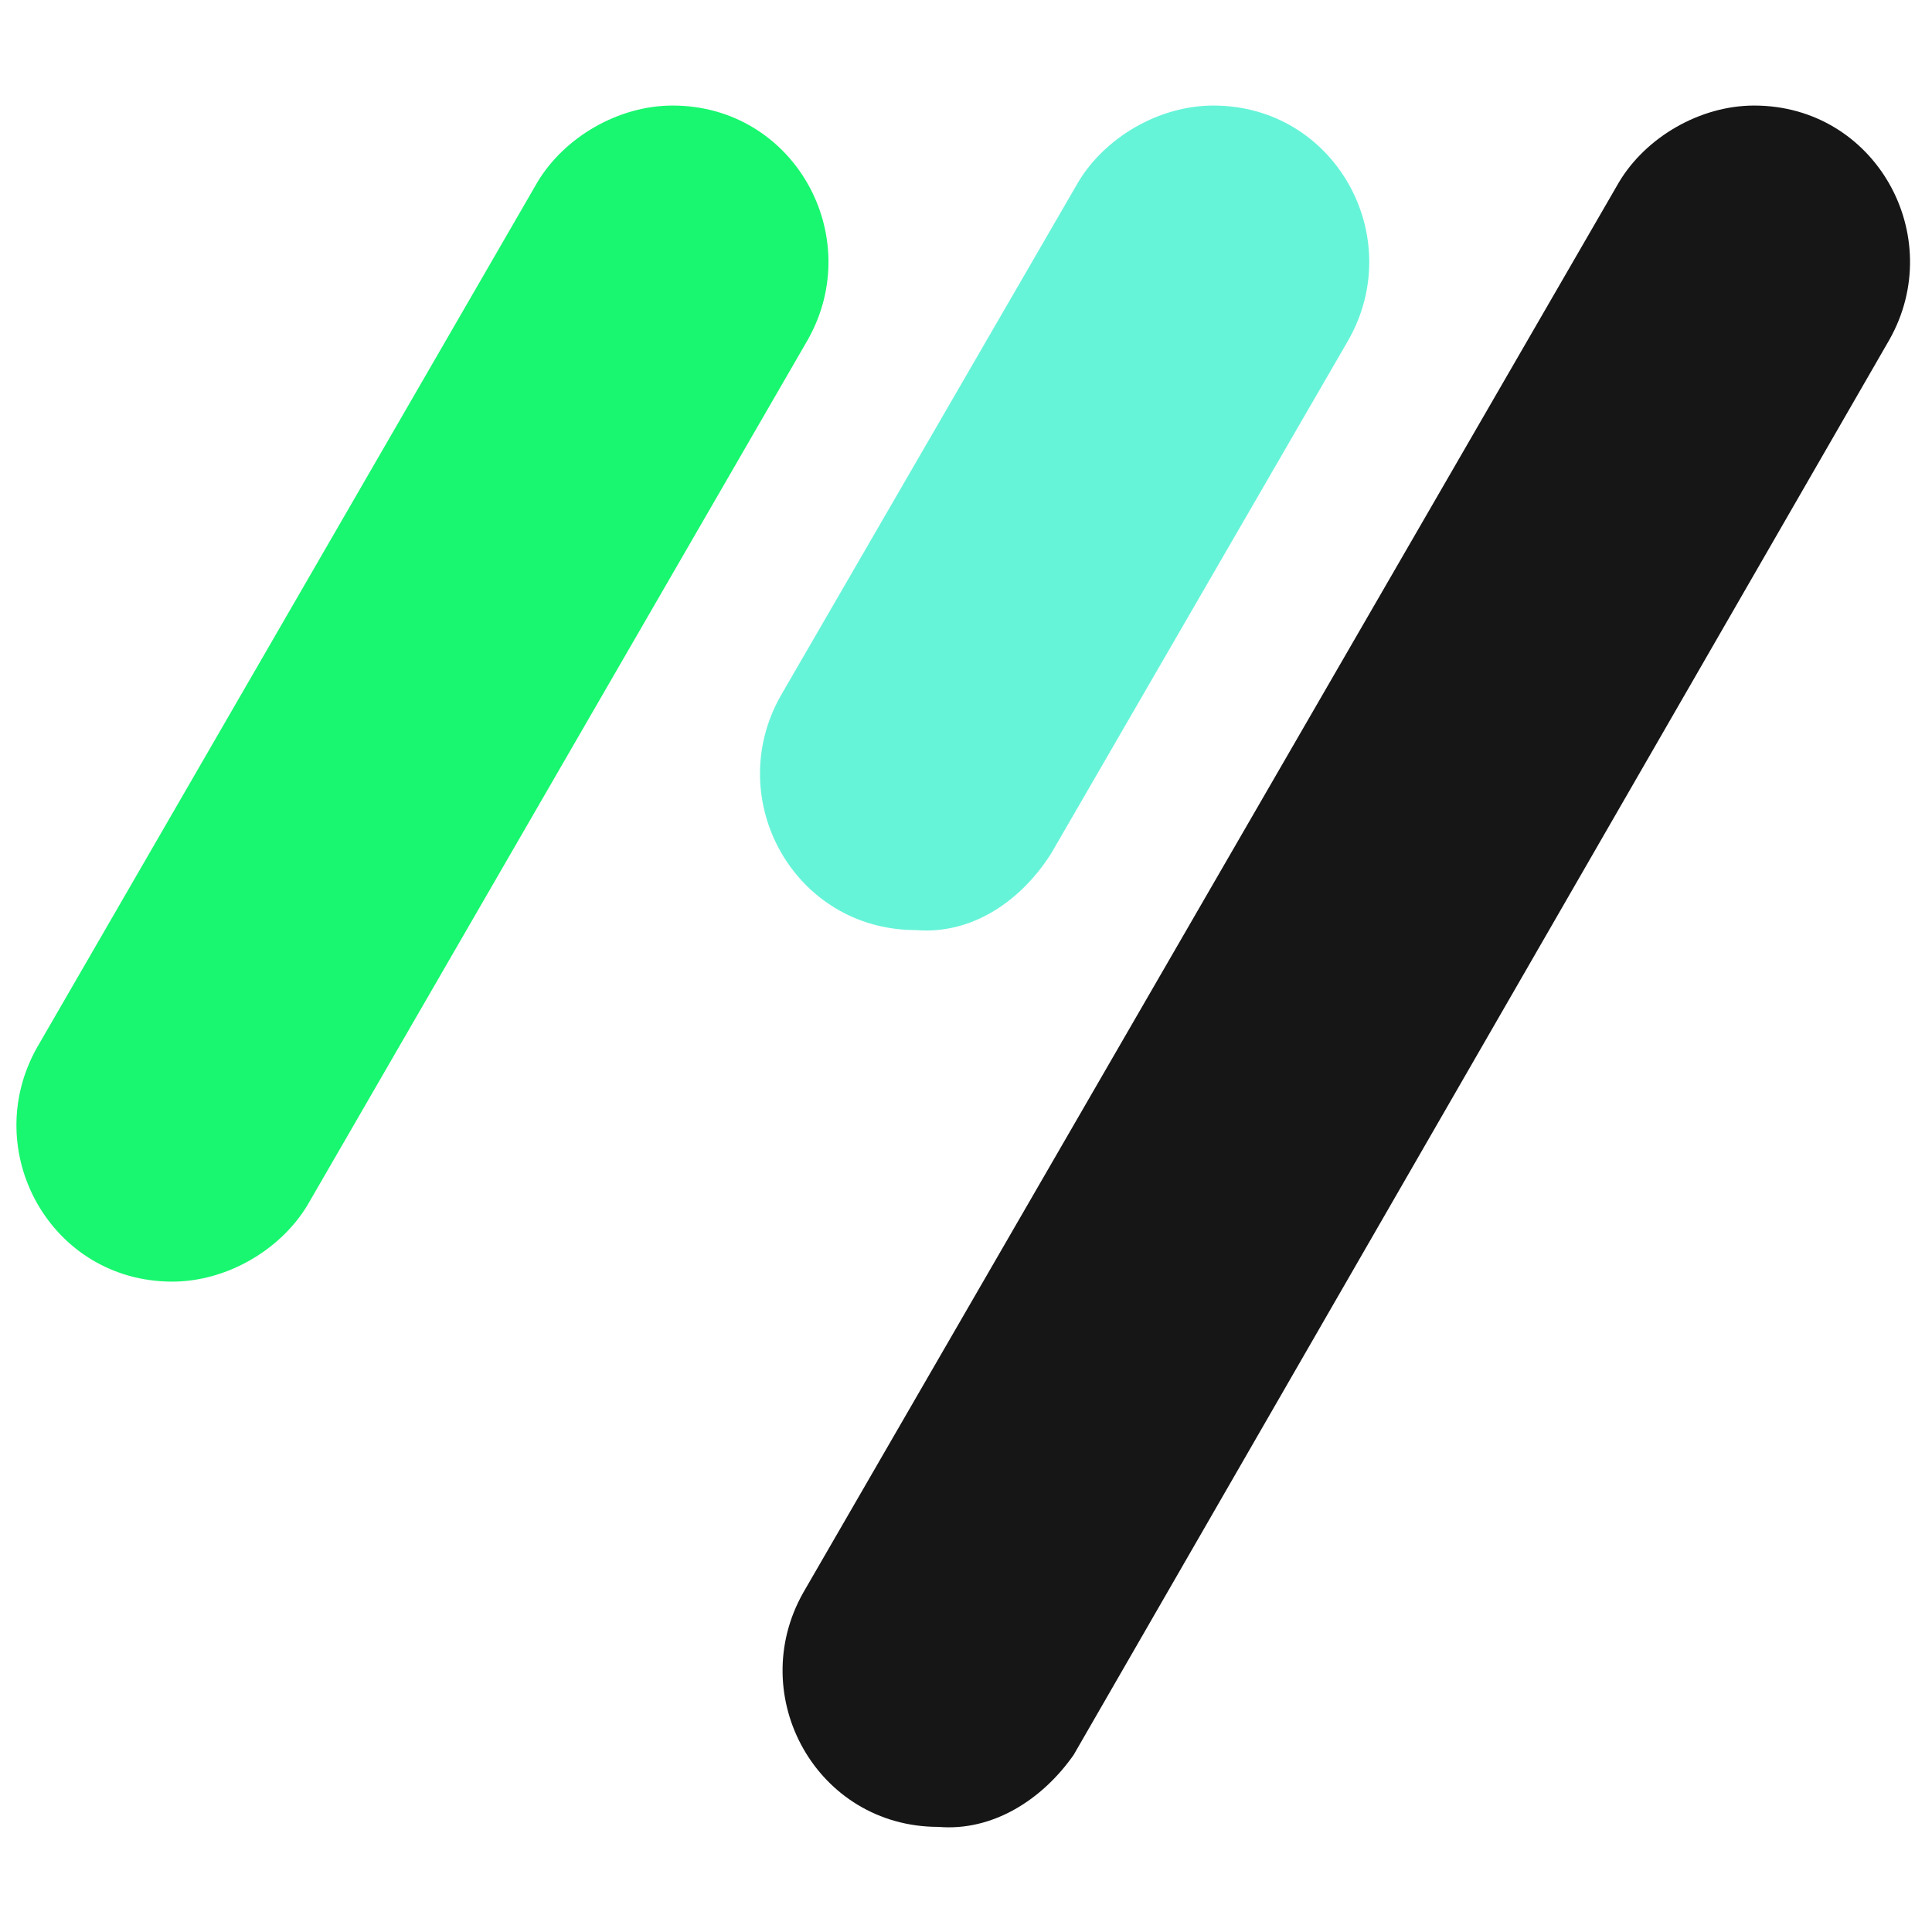 <?xml version="1.0" encoding="utf-8"?>
<!-- Generator: Adobe Illustrator 25.4.1, SVG Export Plug-In . SVG Version: 6.00 Build 0)  -->
<svg version="1.1" id="Ebene_1" xmlns="http://www.w3.org/2000/svg" xmlns:xlink="http://www.w3.org/1999/xlink" x="0px" y="0px"
	 viewBox="0 0 220 220" style="enable-background:new 0 0 220 220;" xml:space="preserve">
<style type="text/css">
	.st0{fill:#18F76F;}
	.st1{fill:#66F4D9;}
	.st2{fill:#161616;}
</style>
<g>
	<path class="st0" d="M35.02,137.22L91.98,38.7c6.67-11.8-1.54-26.68-15.39-26.68l0,0c-6.16,0-12.32,3.59-15.39,8.72L4.23,119.26
		c-6.67,11.8,1.54,26.68,15.39,26.68l0,0C25.79,145.94,31.94,142.35,35.02,137.22z"/>
	<path class="st1" d="M119.69,97.2l33.87-58.5c6.67-11.8-1.54-26.68-15.39-26.68l0,0c-6.16,0-12.32,3.59-15.39,8.72L88.9,79.23
		c-6.67,11.8,1.54,26.68,15.39,26.68l0,0C110.46,106.43,116.1,102.84,119.69,97.2z"/>
	<path class="st2" d="M122.26,199.83L215.14,38.7c6.67-11.8-1.54-26.68-15.39-26.68l0,0c-6.16,0-12.32,3.59-15.39,8.72L91.47,181.35
		c-6.67,11.8,1.54,26.68,15.39,26.68l0,0C113.02,208.55,118.67,204.96,122.26,199.83z"/>
</g>
</svg>

